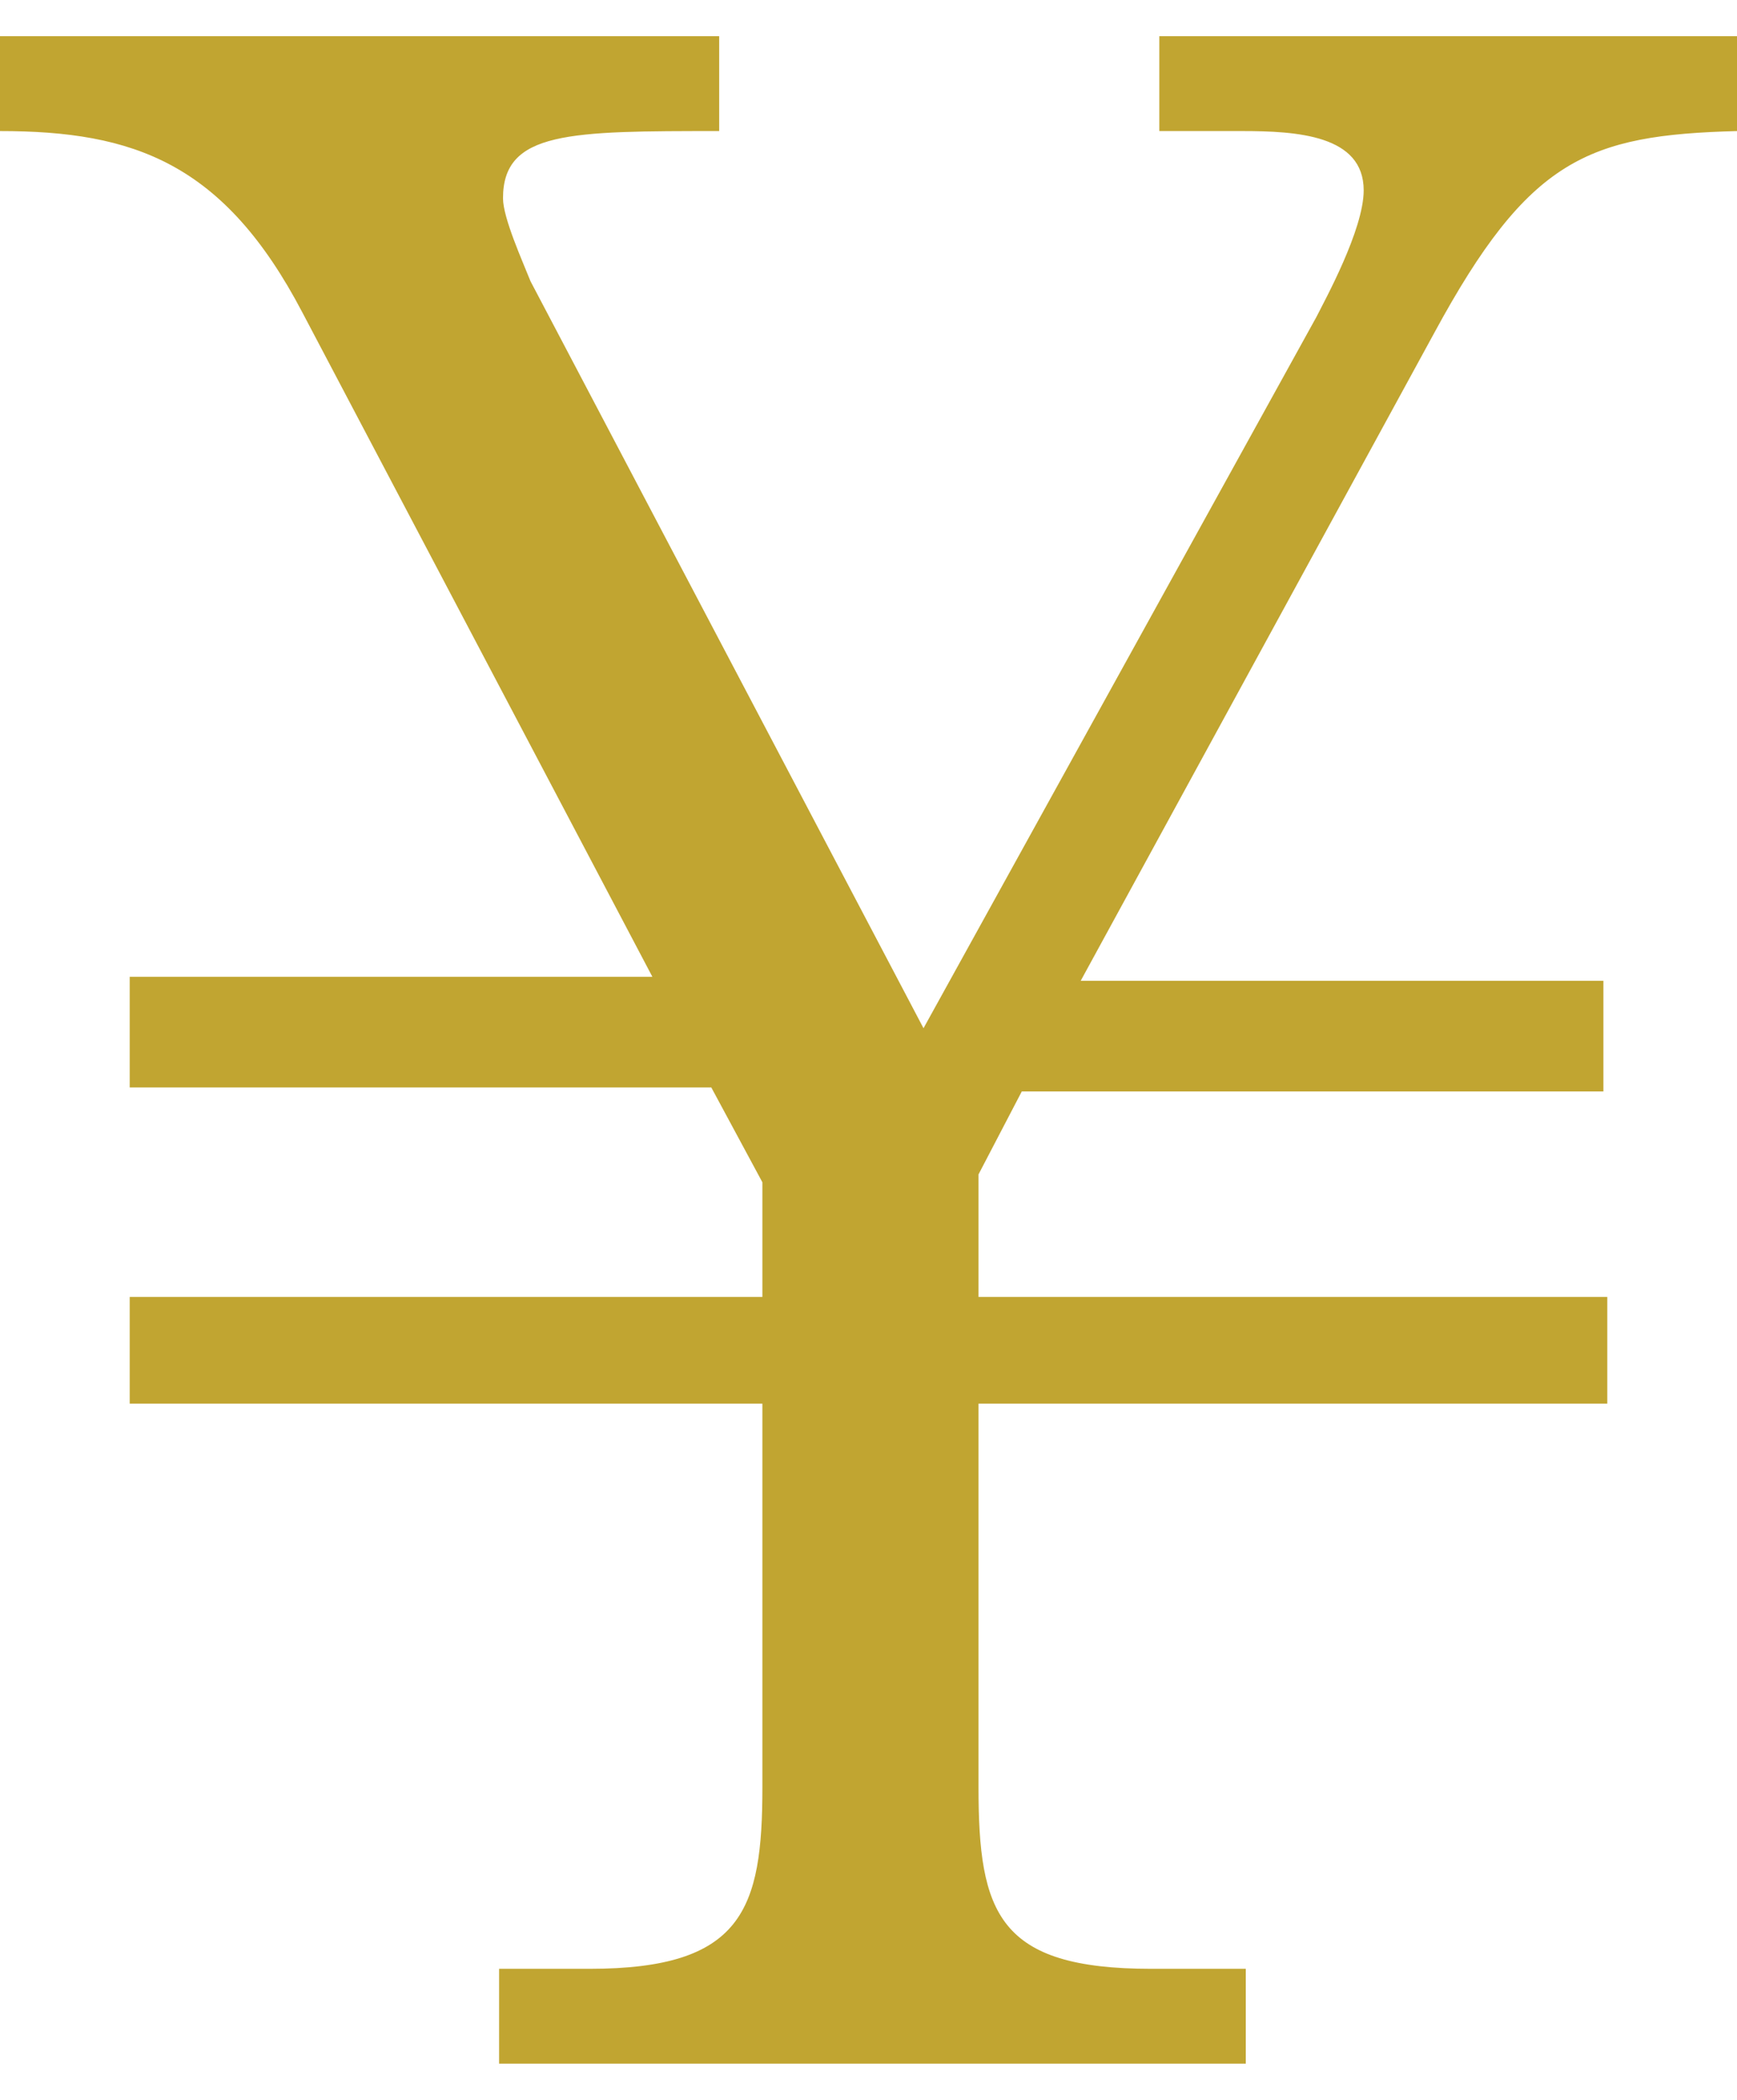 <svg width="24" height="29" viewBox="0 0 24 29" fill="none" xmlns="http://www.w3.org/2000/svg">
<path d="M4.181 4.321C3.095 2.247 1.846 1.81 0 1.81V0.5H9.937V1.81C7.873 1.81 6.95 1.81 6.95 2.738C6.95 3.011 7.222 3.611 7.33 3.884L12.76 14.2L18.19 4.375C18.299 4.157 18.842 3.174 18.842 2.629C18.842 1.865 17.919 1.81 17.158 1.81H16.018V0.5H24V1.81C21.937 1.865 21.122 2.192 19.819 4.594L14.932 13.545H22.154V15.073H14.118L13.52 16.219V17.911H22.208V19.385H13.52V24.679C13.52 26.426 13.792 27.19 15.909 27.19H17.213V28.5H6.896V27.19H8.145C10.262 27.19 10.534 26.371 10.534 24.679V19.385H1.792V17.911H10.534V16.328L9.828 15.018H1.792V13.49H9.014L4.181 4.321Z" fill="#C1A531"/>
</svg>

